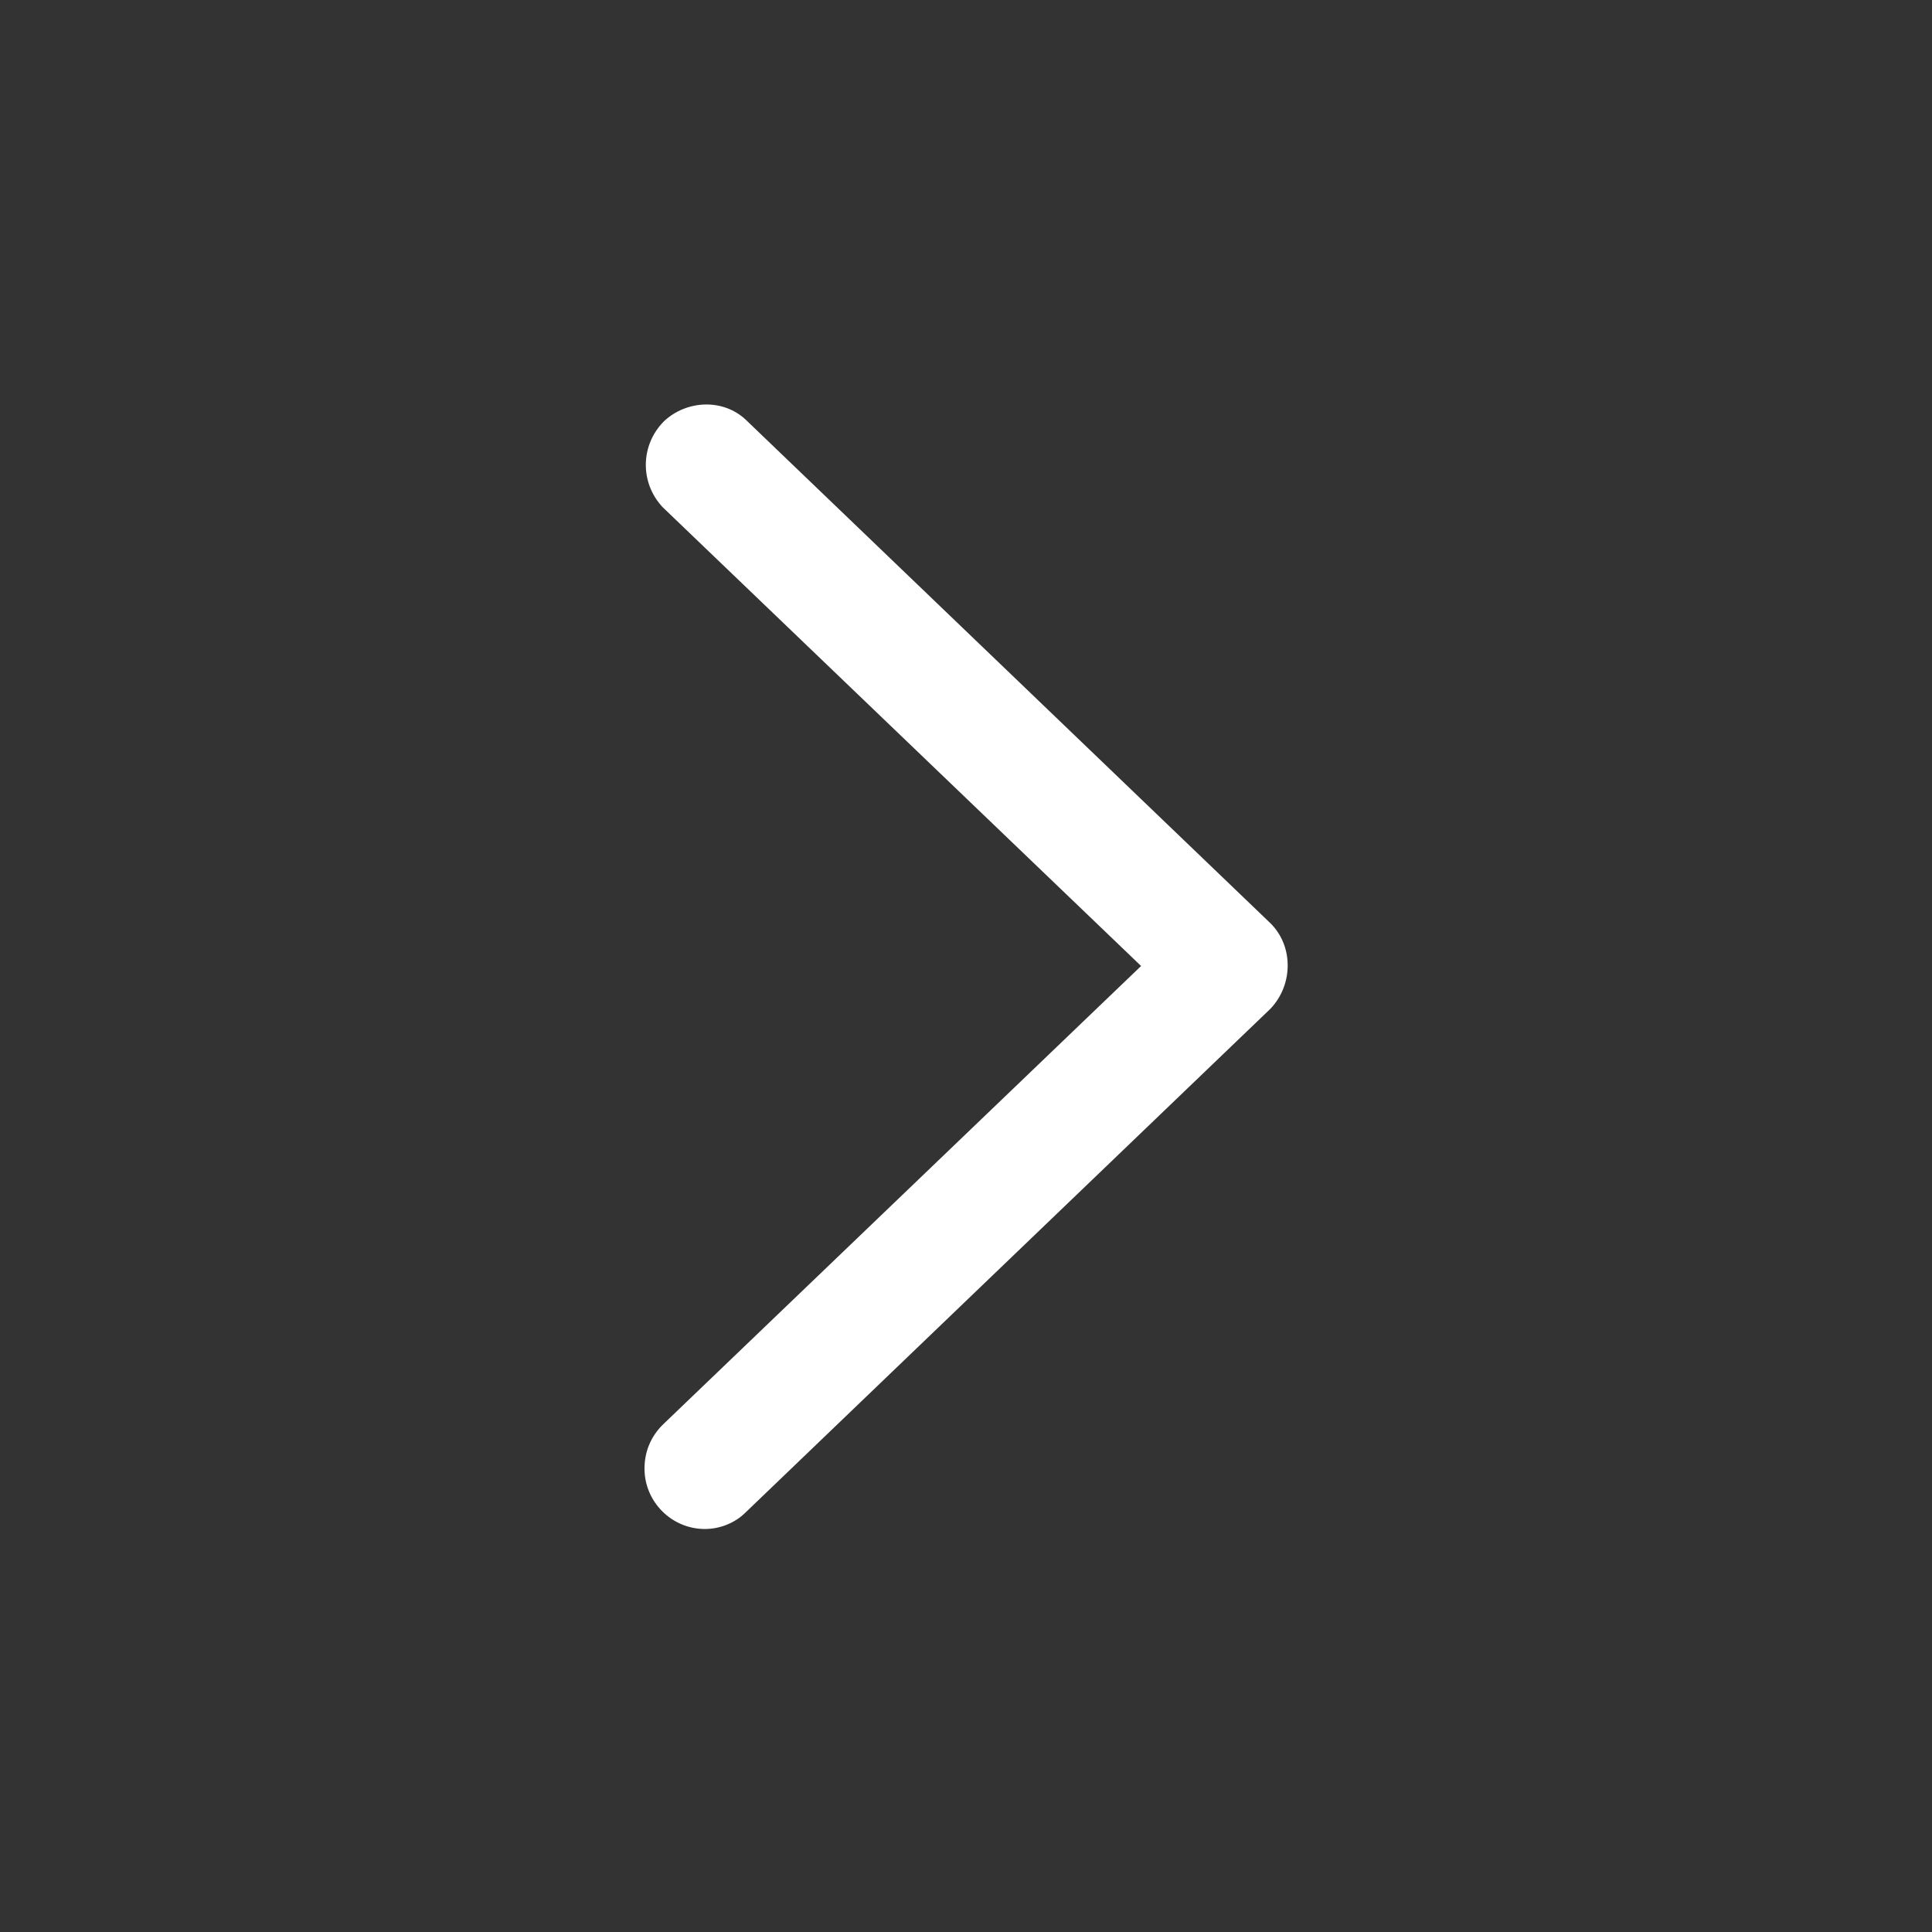 <svg id="icon" version="1.1" xmlns="http://www.w3.org/2000/svg" xmlns:xlink="http://www.w3.org/1999/xlink" x="0px"
	 y="0px" viewBox="0 0 128 128" style="enable-background:new 0 0 128 128;" xml:space="preserve">
<rect x="0" y="0" width="128" height="128" fill="#333333" stroke="none"/>
<path fill="#fff" d="M46.7,101.3c-2.2,0-4-1.8-4-4c0-1.1,0.4-2.1,1.2-2.9L75.6,64L43.9,33.6c-1.5-1.6-1.5-4.1,0.1-5.7c1.5-1.4,3.9-1.5,5.4-0.1
	l34.7,33.3c1.6,1.5,1.6,4.1,0.1,5.7c0,0-0.1,0.1-0.1,0.1l-34.7,33.3C48.7,100.9,47.7,101.3,46.7,101.3z"/>
</svg>
